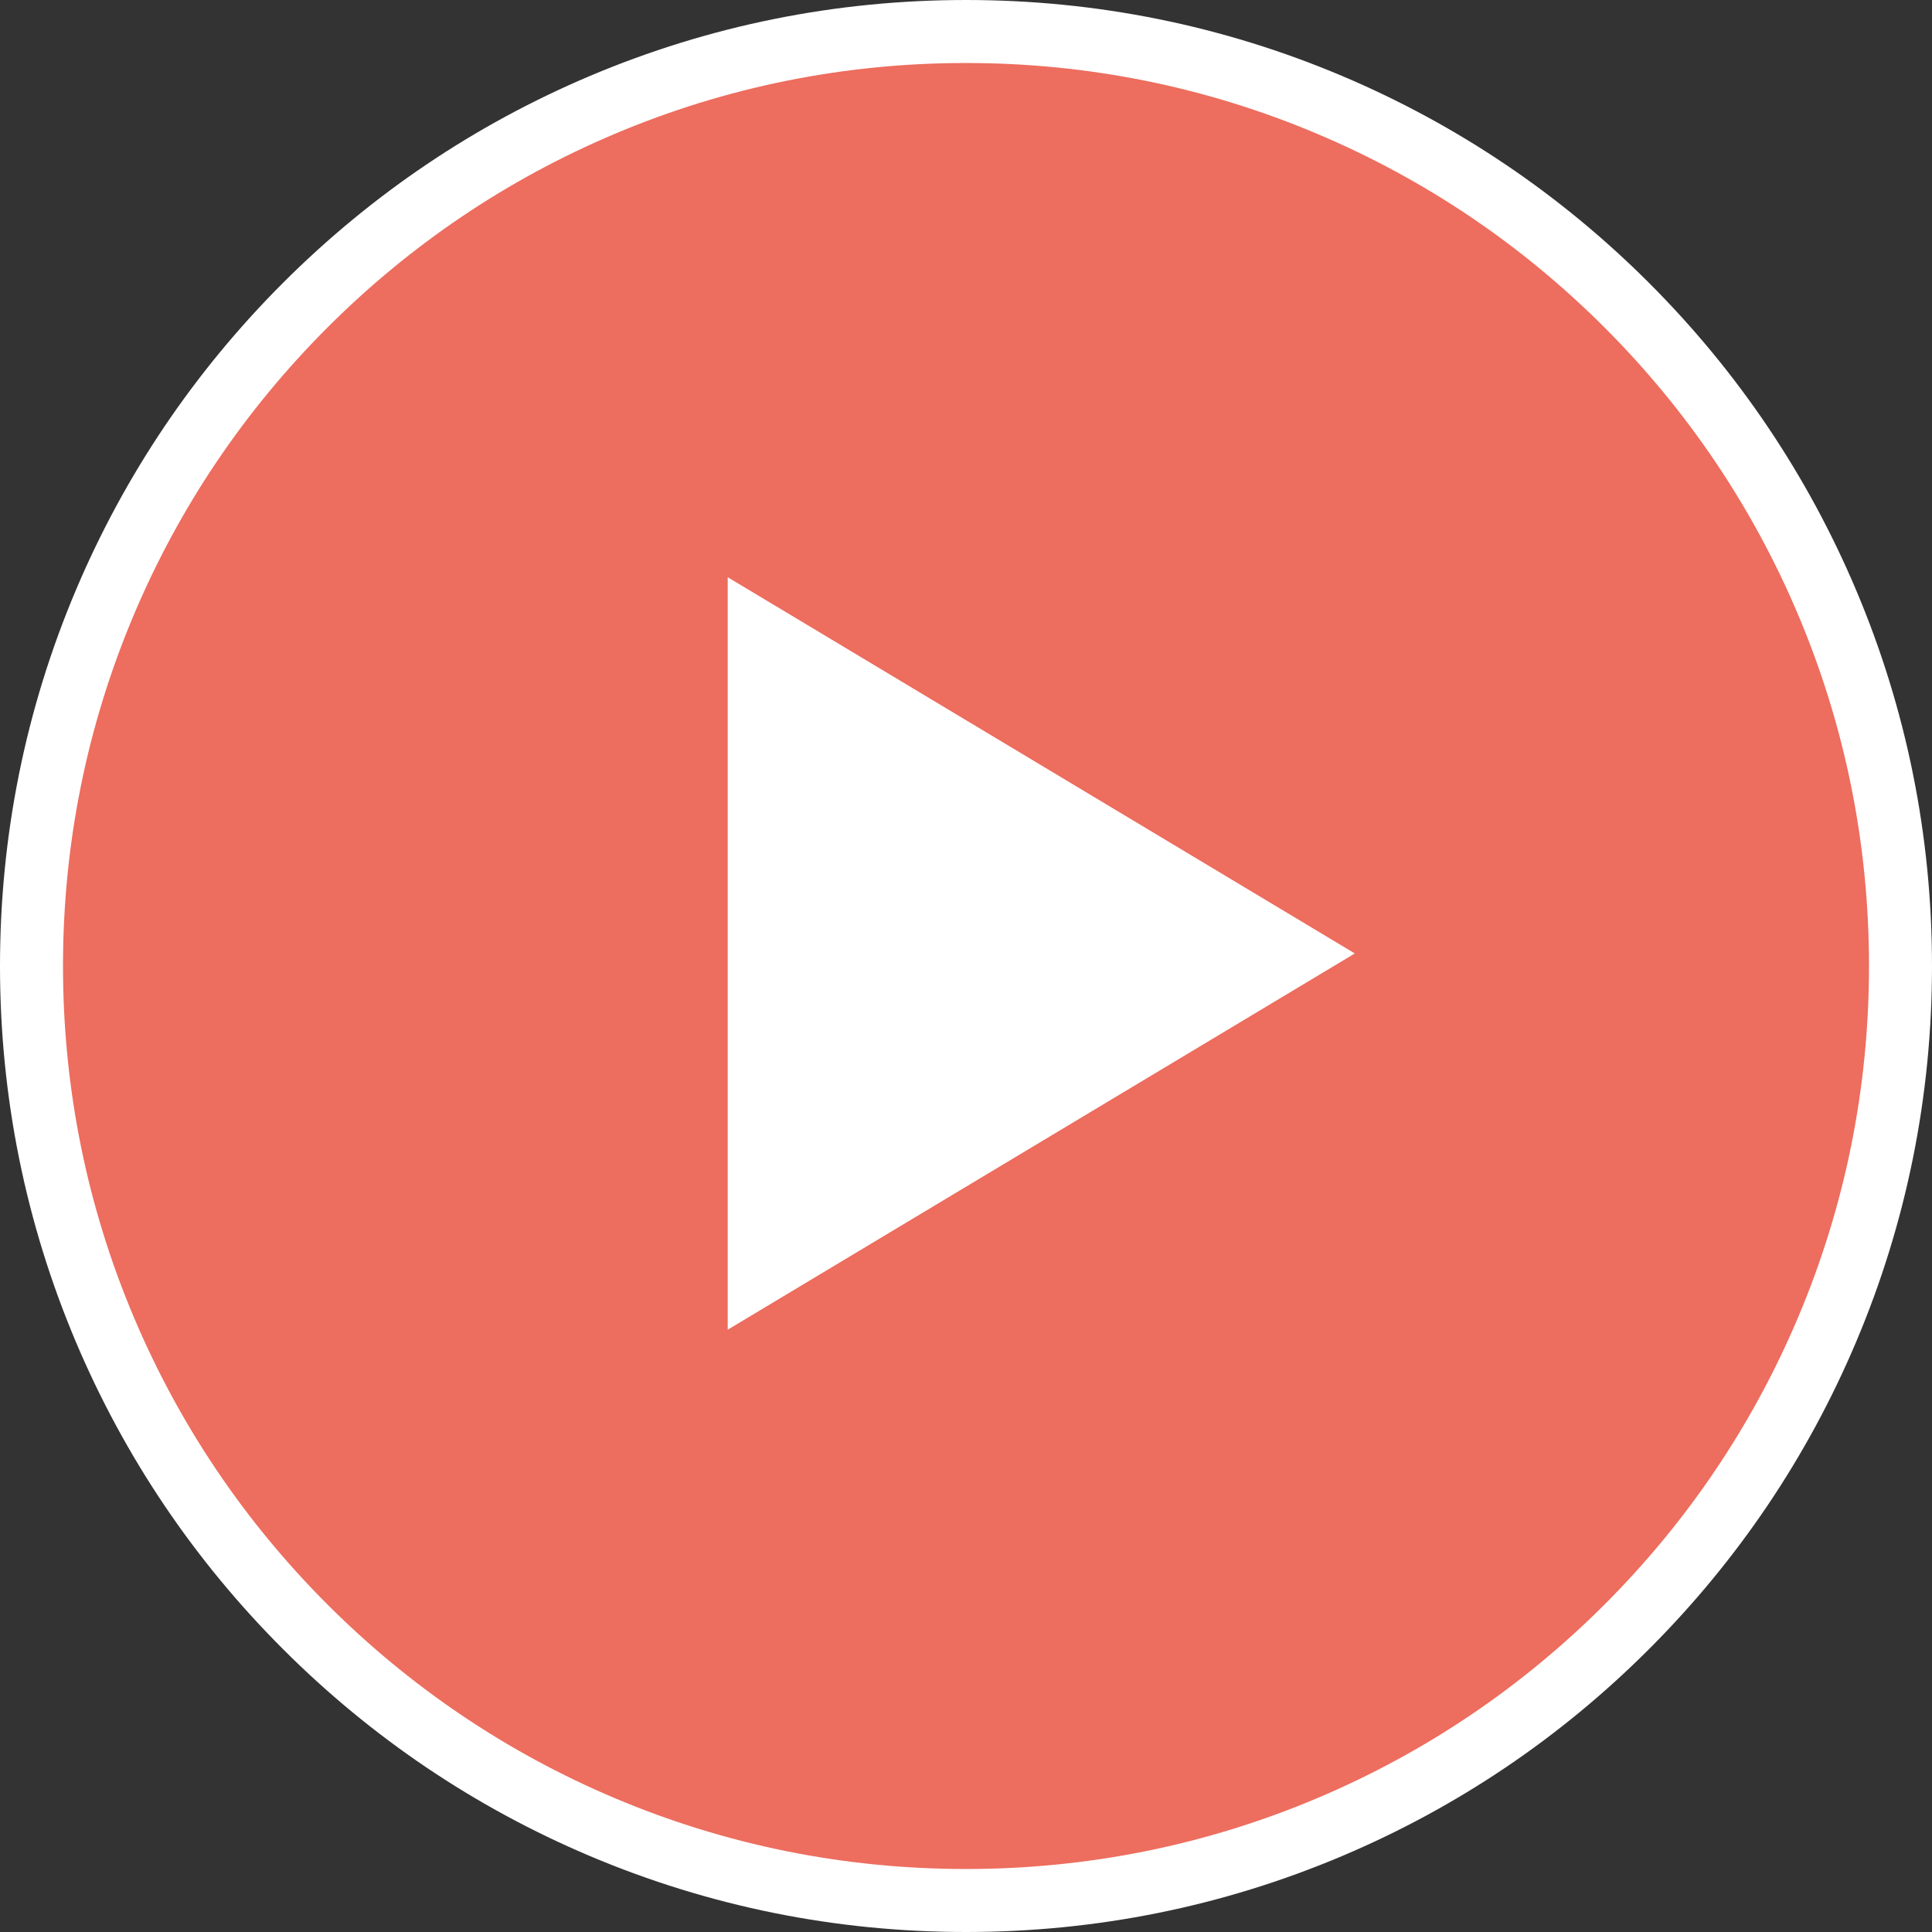 <svg xmlns="http://www.w3.org/2000/svg" width="92" height="92" viewBox="0 0 92 92"><rect x="0" y="0" width="92" height="92" fill="#333333" stroke="none"/><defs><style>.a,.e{fill:#fff;}.a{stroke:#707070;}.b{fill:#ed6d5e;}.c,.e{stroke:none;}.d{fill:none;}</style></defs><g transform="translate(-564 -1373)"><g class="a" transform="translate(587 1393)"><ellipse class="c" cx="23" cy="26" rx="23" ry="26"/><ellipse class="d" cx="23" cy="26" rx="22.5" ry="25.5"/></g><g class="b" transform="translate(567 1376)"><path class="c" d="M 43 87.5 C 36.994 87.5 31.166 86.323 25.679 84.002 C 20.38 81.761 15.621 78.553 11.534 74.467 C 7.448 70.381 4.24 65.622 1.998 60.322 C -0.323 54.835 -1.5 49.007 -1.5 43.001 C -1.5 36.994 -0.323 31.166 1.998 25.678 C 4.24 20.378 7.448 15.619 11.534 11.534 C 15.621 7.447 20.38 4.239 25.679 1.998 C 31.166 -0.323 36.994 -1.5 43 -1.5 C 49.007 -1.5 54.835 -0.323 60.322 1.998 C 65.622 4.239 70.38 7.447 74.467 11.534 C 78.553 15.62 81.761 20.379 84.003 25.678 C 86.323 31.166 87.5 36.994 87.5 43.001 C 87.5 49.007 86.323 54.835 84.003 60.322 C 81.761 65.621 78.553 70.38 74.467 74.466 C 70.38 78.553 65.621 81.761 60.322 84.002 C 54.835 86.323 49.007 87.5 43 87.5 Z M 33.153 27.136 L 33.153 57.67 L 58.599 42.403 L 33.153 27.136 Z"/><path class="e" d="M 43 86 C 48.805 86 54.437 84.863 59.738 82.621 C 64.858 80.455 69.457 77.355 73.406 73.406 C 77.355 69.457 80.455 64.858 82.621 59.738 C 84.863 54.436 86 48.805 86 43.001 C 86 37.196 84.863 31.564 82.621 26.263 C 80.455 21.142 77.354 16.543 73.406 12.594 C 69.457 8.645 64.859 5.545 59.738 3.379 C 54.437 1.137 48.805 0 43 0 C 37.196 0 31.564 1.137 26.263 3.379 C 21.143 5.545 16.544 8.645 12.595 12.594 C 8.646 16.543 5.545 21.142 3.379 26.263 C 1.137 31.564 0 37.196 0 43.001 C 0 48.805 1.137 54.437 3.379 59.738 C 5.545 64.858 8.646 69.457 12.595 73.406 C 16.544 77.355 21.143 80.455 26.263 82.621 C 31.564 84.863 37.196 86 43 86 M 31.653 24.487 L 61.515 42.403 L 31.653 60.319 L 31.653 24.487 M 43 89 C 36.792 89 30.768 87.783 25.094 85.384 C 19.617 83.067 14.697 79.751 10.474 75.527 C 6.251 71.305 2.934 66.385 0.616 60.907 C -1.783 55.233 -3 49.209 -3 43.001 C -3 36.792 -1.783 30.768 0.616 25.094 C 2.934 19.615 6.251 14.696 10.474 10.473 C 14.697 6.249 19.617 2.933 25.094 0.616 C 30.768 -1.783 36.792 -3 43 -3 C 49.209 -3 55.234 -1.783 60.907 0.616 C 66.385 2.933 71.304 6.249 75.527 10.473 C 79.75 14.696 83.067 19.615 85.384 25.094 C 87.784 30.767 89 36.792 89 43.001 C 89 49.209 87.784 55.234 85.384 60.907 C 83.067 66.384 79.751 71.303 75.527 75.527 C 71.304 79.751 66.385 83.067 60.907 85.384 C 55.234 87.783 49.209 89 43 89 Z M 34.653 29.785 L 34.653 55.021 L 55.684 42.403 L 34.653 29.785 Z"/></g></g></svg>